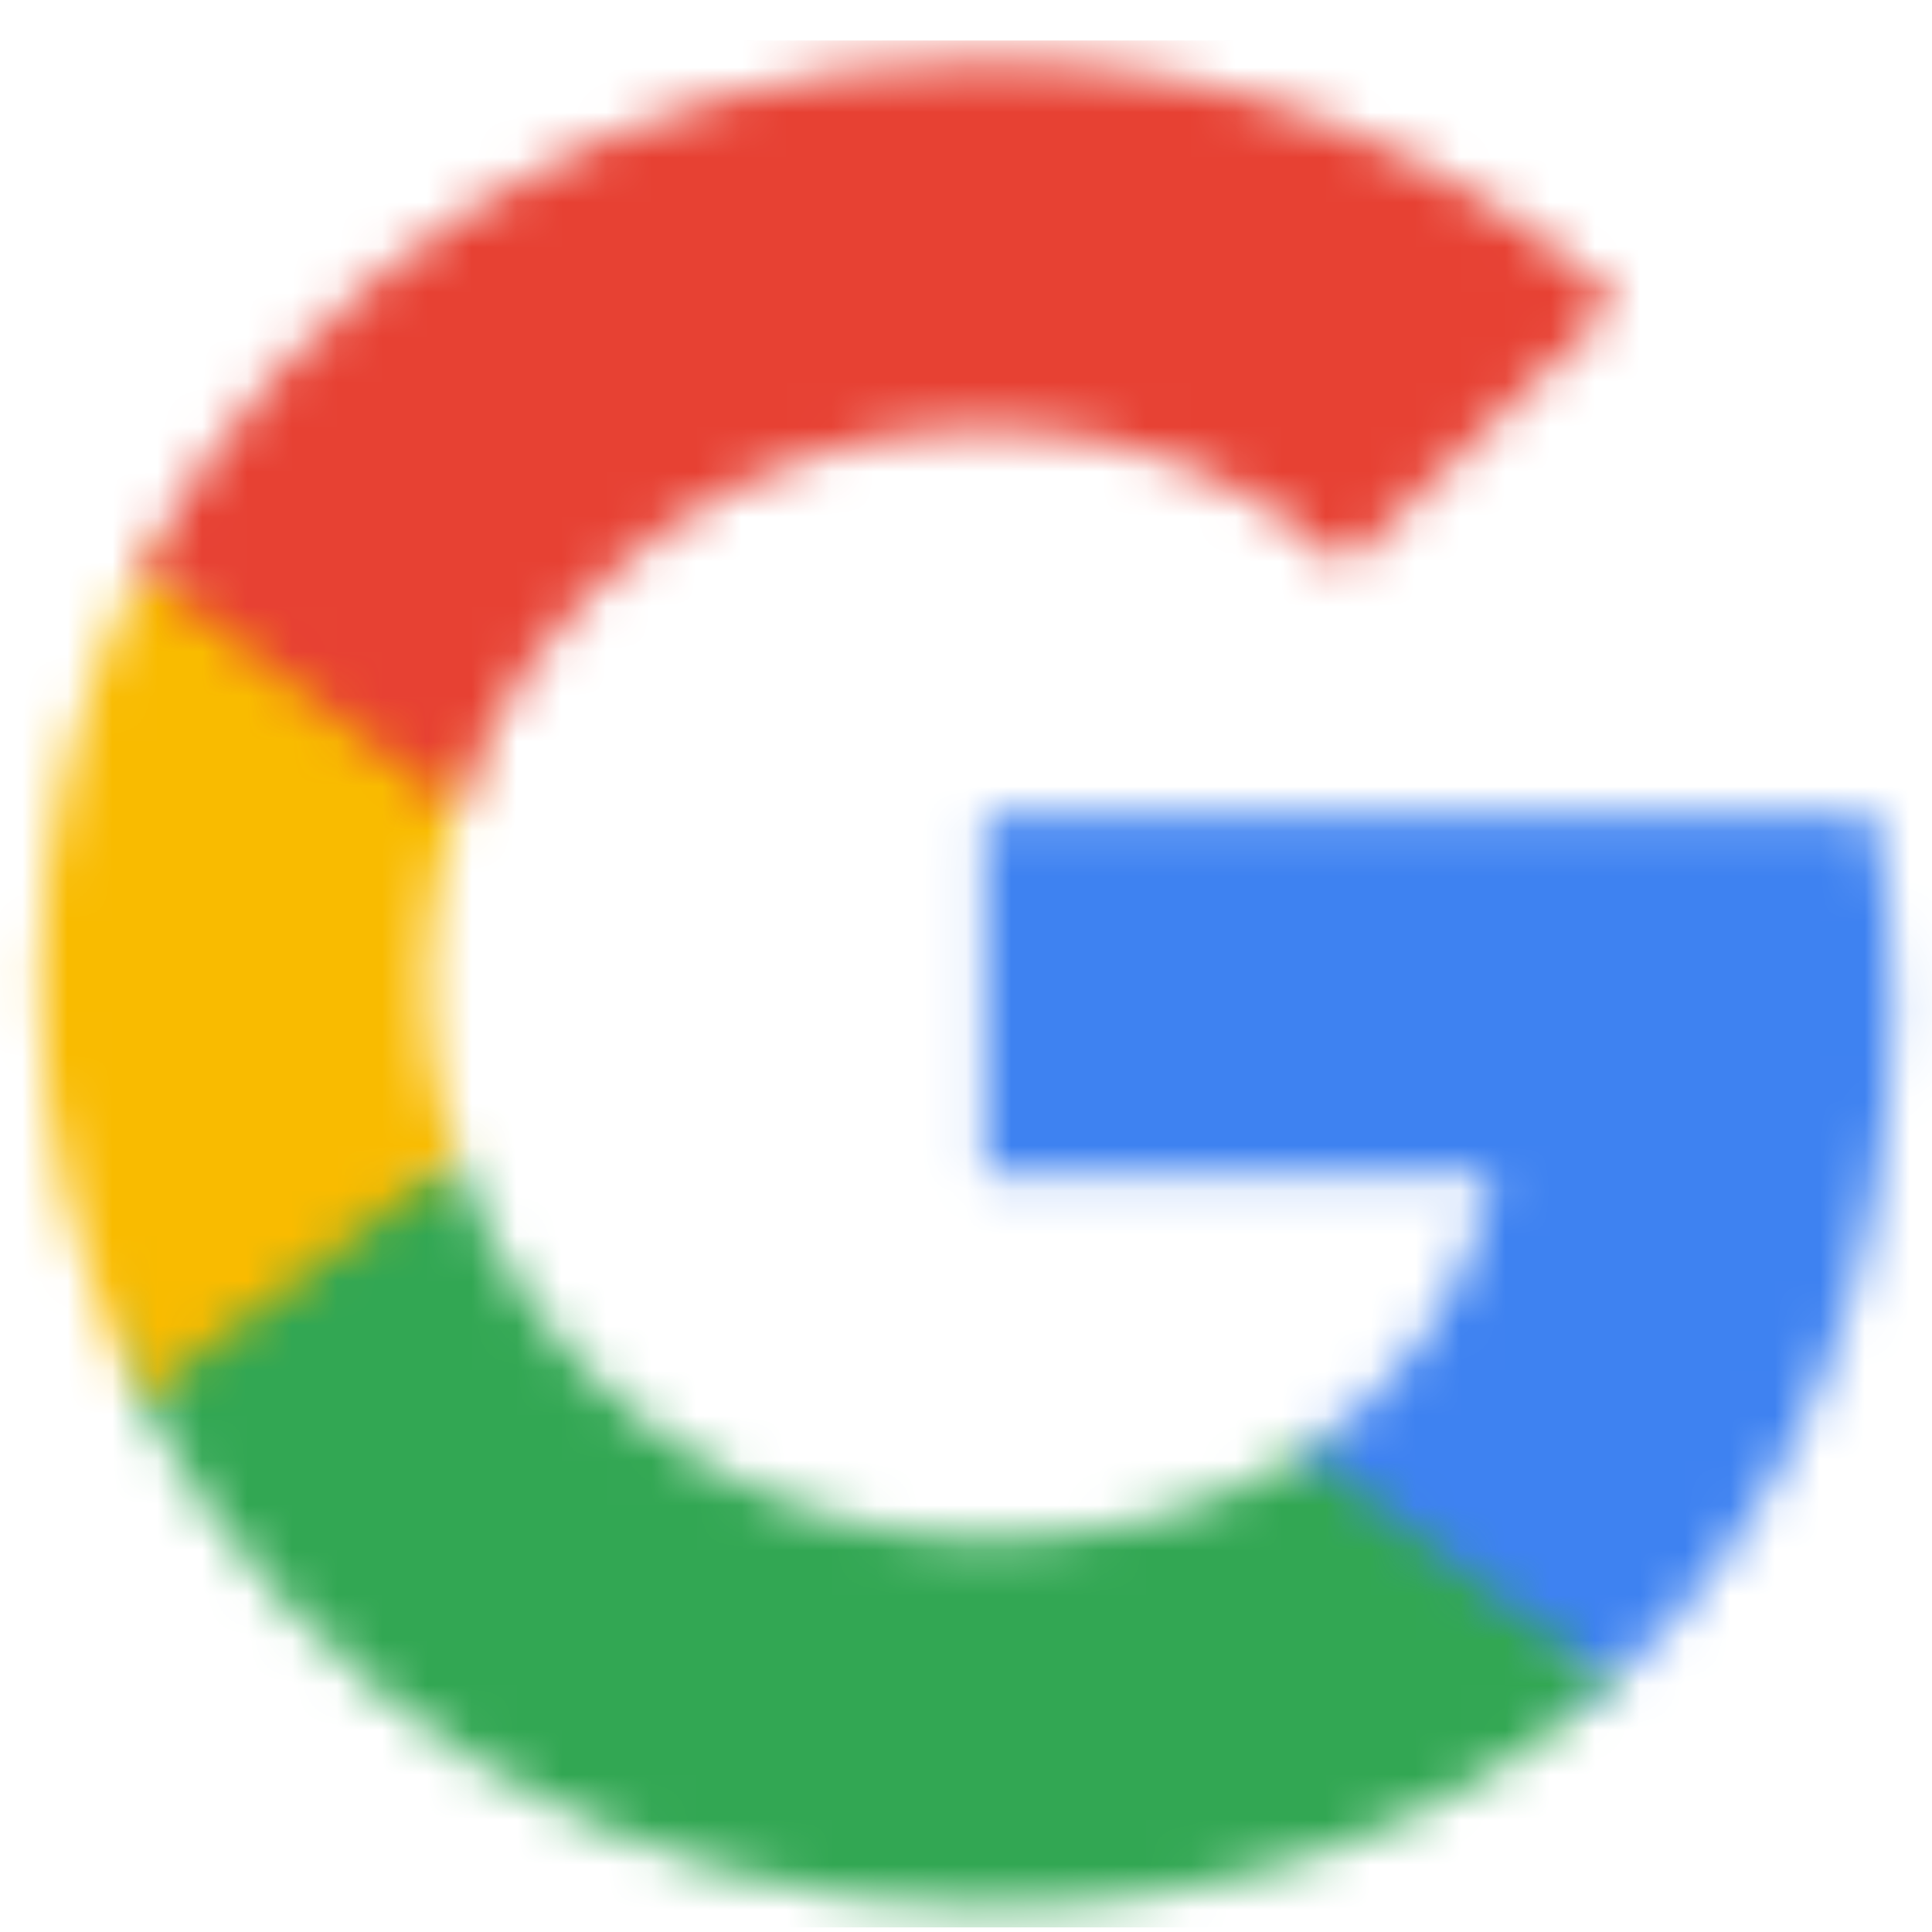 <svg width="43" height="43" viewBox="0 0 43 43" fill="none" xmlns="http://www.w3.org/2000/svg">
<g clip-path="url(#clip0_39_295)">
<mask id="mask0_39_295" style="mask-type:luminance" maskUnits="userSpaceOnUse" x="21" y="18" width="22" height="20">
<path d="M42.114 22.36C42.114 20.906 41.984 19.498 41.736 18.16H21.925V26.11H33.242C32.758 28.683 31.27 30.852 29.049 32.306V37.464H35.841C39.822 33.887 42.114 28.625 42.114 22.371V22.36Z" fill="white"/>
</mask>
<g mask="url(#mask0_39_295)">
<path d="M53.797 6.748H10.242V48.863H53.797V6.748Z" fill="#3E82F1"/>
</g>
<mask id="mask1_39_295" style="mask-type:luminance" maskUnits="userSpaceOnUse" x="3" y="25" width="33" height="18">
<path d="M21.925 42.436C27.607 42.436 32.368 40.602 35.841 37.463L29.049 32.306C27.17 33.54 24.76 34.267 21.925 34.267C16.444 34.267 11.813 30.655 10.159 25.798H3.13V31.117C6.592 37.833 13.703 42.436 21.925 42.436Z" fill="white"/>
</mask>
<g mask="url(#mask1_39_295)">
<path d="M47.525 14.386H-8.553V53.848H47.525V14.386Z" fill="#32A753"/>
</g>
<mask id="mask2_39_295" style="mask-type:luminance" maskUnits="userSpaceOnUse" x="0" y="12" width="11" height="20">
<path d="M10.159 25.798C9.734 24.563 9.498 23.248 9.498 21.898C9.498 20.548 9.734 19.233 10.159 17.998V12.679H3.13C1.701 15.448 0.898 18.586 0.898 21.898C0.898 25.209 1.713 28.348 3.13 31.117L10.159 25.798Z" fill="white"/>
</mask>
<g mask="url(#mask2_39_295)">
<path d="M21.843 1.267H-10.785V42.54H21.843V1.267Z" fill="#F9BB00"/>
</g>
<mask id="mask3_39_295" style="mask-type:luminance" maskUnits="userSpaceOnUse" x="3" y="1" width="33" height="17">
<path d="M21.925 9.529C25.009 9.529 27.785 10.567 29.958 12.598L35.995 6.702C32.344 3.39 27.584 1.359 21.925 1.359C13.703 1.359 6.592 5.963 3.13 12.679L10.159 17.998C11.813 13.14 16.444 9.529 21.925 9.529Z" fill="white"/>
</mask>
<g mask="url(#mask3_39_295)">
<path d="M47.678 -10.052H-8.553V29.409H47.678V-10.052Z" fill="#E74133"/>
</g>
</g>
<defs>
<clipPath id="clip0_39_295">
<rect width="43" height="42" fill="white" transform="translate(0 0.898)"/>
</clipPath>
</defs>
</svg>
